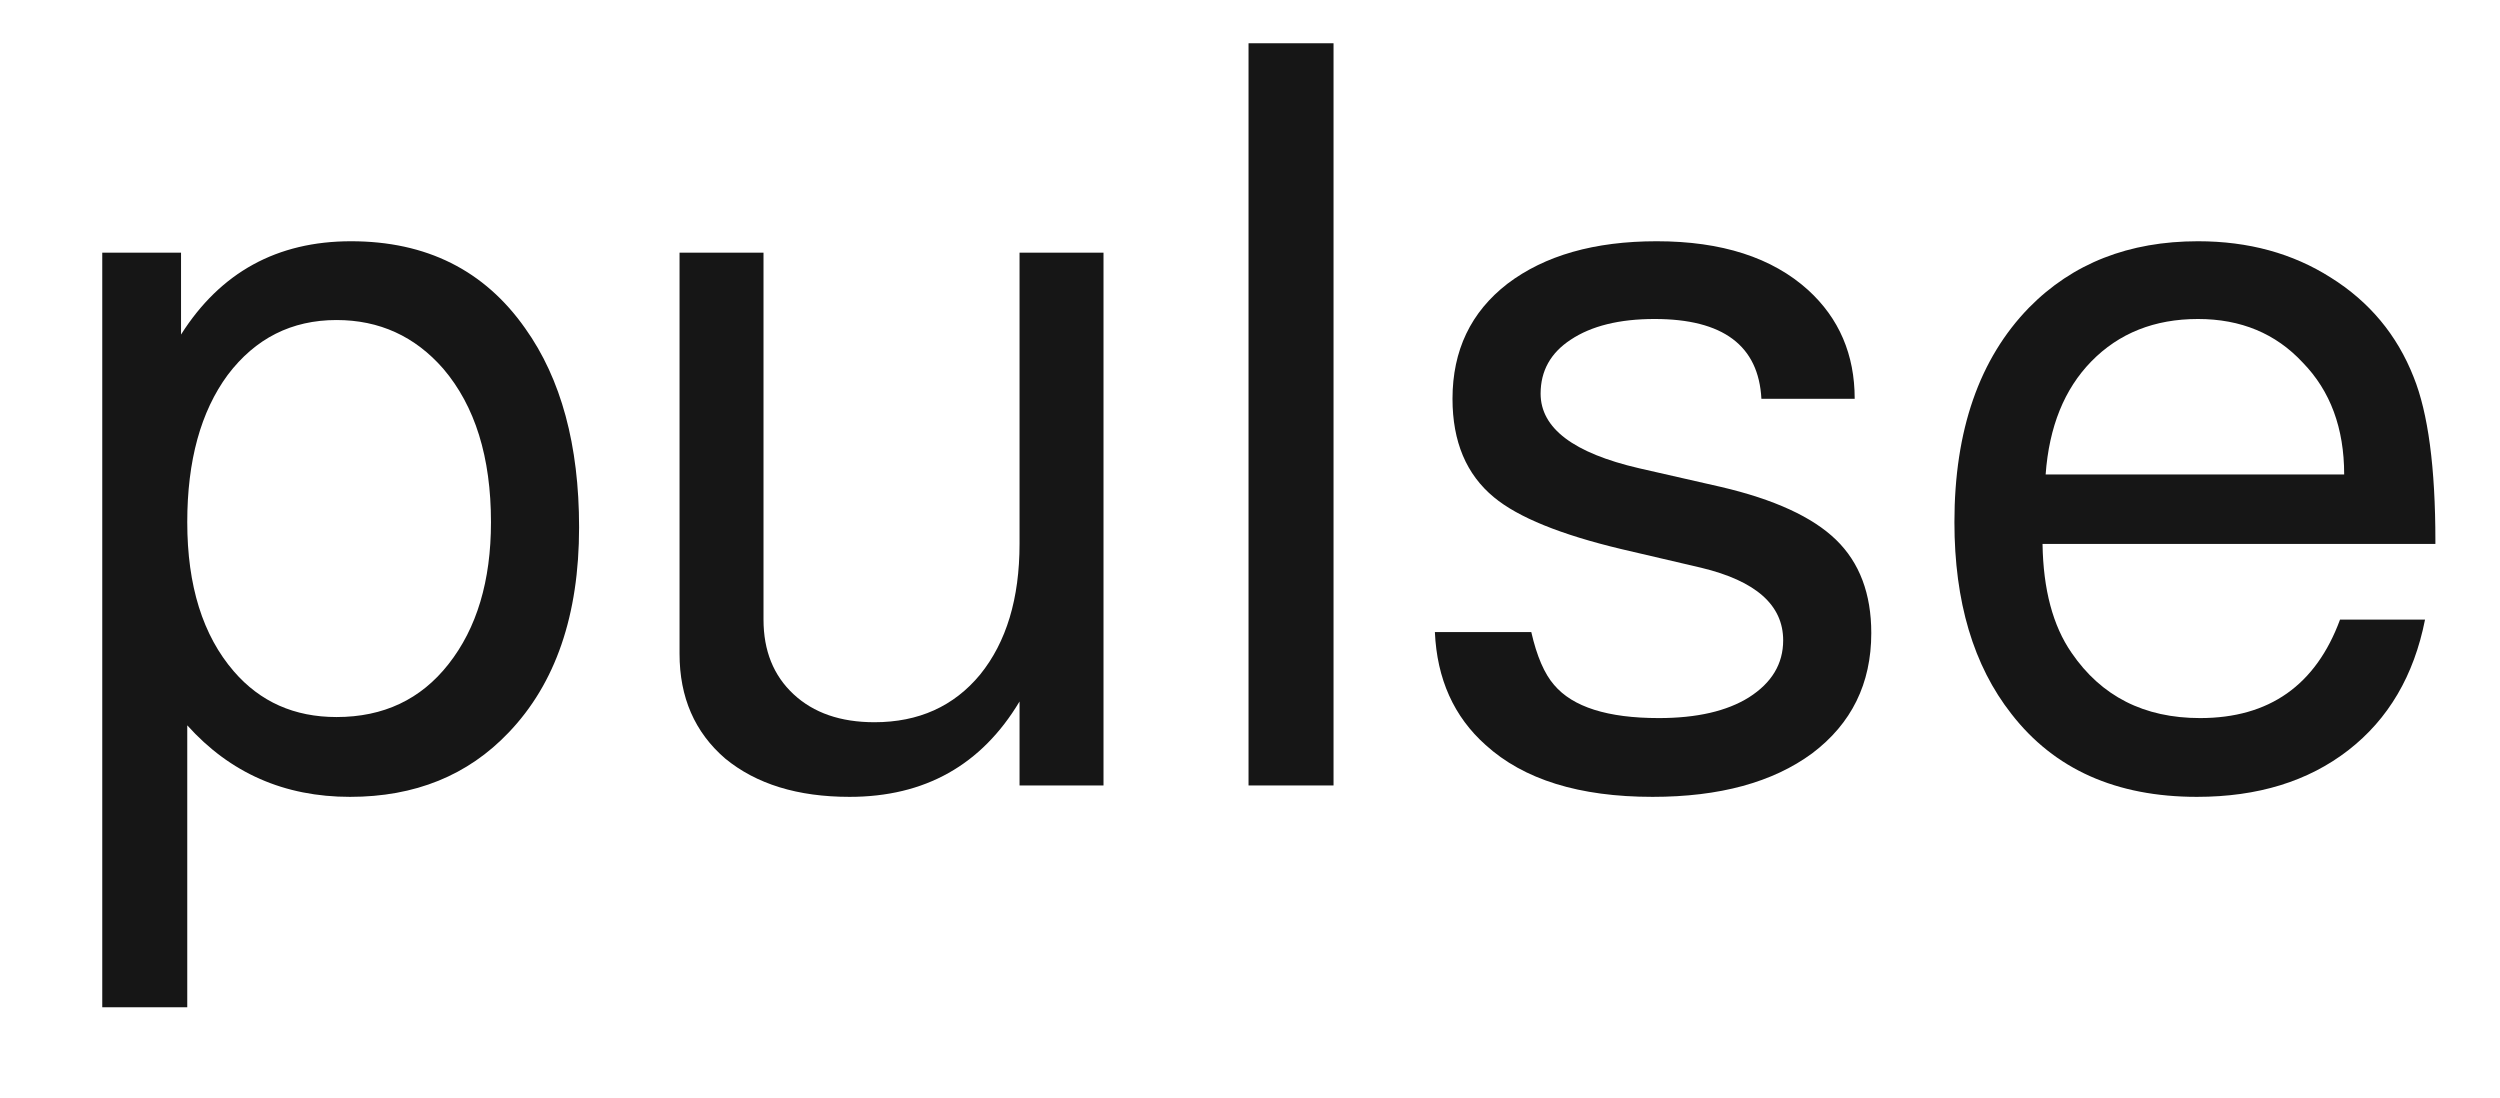 <svg width="82" height="36" viewBox="0 0 82 36" fill="none" xmlns="http://www.w3.org/2000/svg">
<path d="M79.881 17.841H66.995C67.018 19.337 67.335 20.527 67.947 21.411C68.922 22.839 70.327 23.553 72.163 23.553C74.43 23.553 75.96 22.476 76.753 20.323H79.541C79.178 22.159 78.34 23.587 77.025 24.607C75.71 25.627 74.056 26.137 72.061 26.137C69.409 26.137 67.38 25.23 65.975 23.417C64.728 21.83 64.105 19.734 64.105 17.127C64.105 14.112 64.921 11.766 66.553 10.089C67.981 8.638 69.828 7.913 72.095 7.913C73.75 7.913 75.2 8.31 76.447 9.103C77.716 9.896 78.623 10.984 79.167 12.367C79.643 13.546 79.881 15.336 79.881 17.739V17.841ZM76.889 15.563C76.889 14.044 76.436 12.82 75.529 11.891C74.645 10.939 73.5 10.463 72.095 10.463C70.667 10.463 69.5 10.928 68.593 11.857C67.709 12.764 67.21 13.999 67.097 15.563H76.889Z" fill="#161616"></path>
<path d="M60.834 13.081H57.774C57.683 11.336 56.516 10.463 54.272 10.463C53.116 10.463 52.198 10.69 51.518 11.143C50.861 11.574 50.532 12.163 50.532 12.911C50.532 14.044 51.609 14.86 53.762 15.359L56.448 15.971C58.193 16.379 59.451 16.957 60.222 17.705C60.993 18.453 61.378 19.473 61.378 20.765C61.378 22.42 60.732 23.734 59.44 24.709C58.148 25.661 56.403 26.137 54.204 26.137C51.801 26.137 49.977 25.57 48.73 24.437C47.687 23.508 47.132 22.272 47.064 20.731H50.226C50.407 21.524 50.657 22.102 50.974 22.465C51.586 23.19 52.731 23.553 54.408 23.553C55.655 23.553 56.641 23.326 57.366 22.873C58.114 22.397 58.488 21.774 58.488 21.003C58.488 19.847 57.593 19.054 55.802 18.623L53.184 18.011C51.189 17.535 49.795 16.968 49.002 16.311C48.095 15.563 47.642 14.486 47.642 13.081C47.642 11.494 48.243 10.236 49.444 9.307C50.668 8.378 52.3 7.913 54.34 7.913C56.471 7.913 58.125 8.446 59.304 9.511C60.324 10.44 60.834 11.63 60.834 13.081Z" fill="#161616"></path>
<path d="M43.74 1.419V25.763H40.952V1.419H43.74Z" fill="#161616"></path>
<path d="M36.195 25.763H33.441V23.009C32.194 25.094 30.335 26.137 27.865 26.137C26.165 26.137 24.805 25.718 23.785 24.879C22.787 24.018 22.289 22.873 22.289 21.445V8.287H25.043V20.323C25.043 21.343 25.371 22.159 26.029 22.771C26.686 23.383 27.57 23.689 28.681 23.689C30.131 23.689 31.287 23.168 32.149 22.125C33.01 21.06 33.441 19.632 33.441 17.841V8.287H36.195V25.763Z" fill="#161616"></path>
<path d="M3.354 33.039V8.287H5.938V10.973C7.23 8.933 9.089 7.913 11.514 7.913C13.985 7.913 15.889 8.865 17.226 10.769C18.405 12.424 18.994 14.6 18.994 17.297C18.994 20.176 18.223 22.42 16.682 24.029C15.345 25.434 13.611 26.137 11.48 26.137C9.327 26.137 7.547 25.355 6.142 23.791V33.039H3.354ZM11.038 10.497C9.565 10.497 8.375 11.098 7.468 12.299C6.584 13.5 6.142 15.11 6.142 17.127C6.142 19.212 6.652 20.844 7.672 22.023C8.533 23.02 9.655 23.519 11.038 23.519C12.579 23.519 13.803 22.941 14.71 21.785C15.639 20.606 16.104 19.054 16.104 17.127C16.104 14.996 15.583 13.319 14.54 12.095C13.611 11.03 12.443 10.497 11.038 10.497Z" fill="#161616"></path>
</svg>
